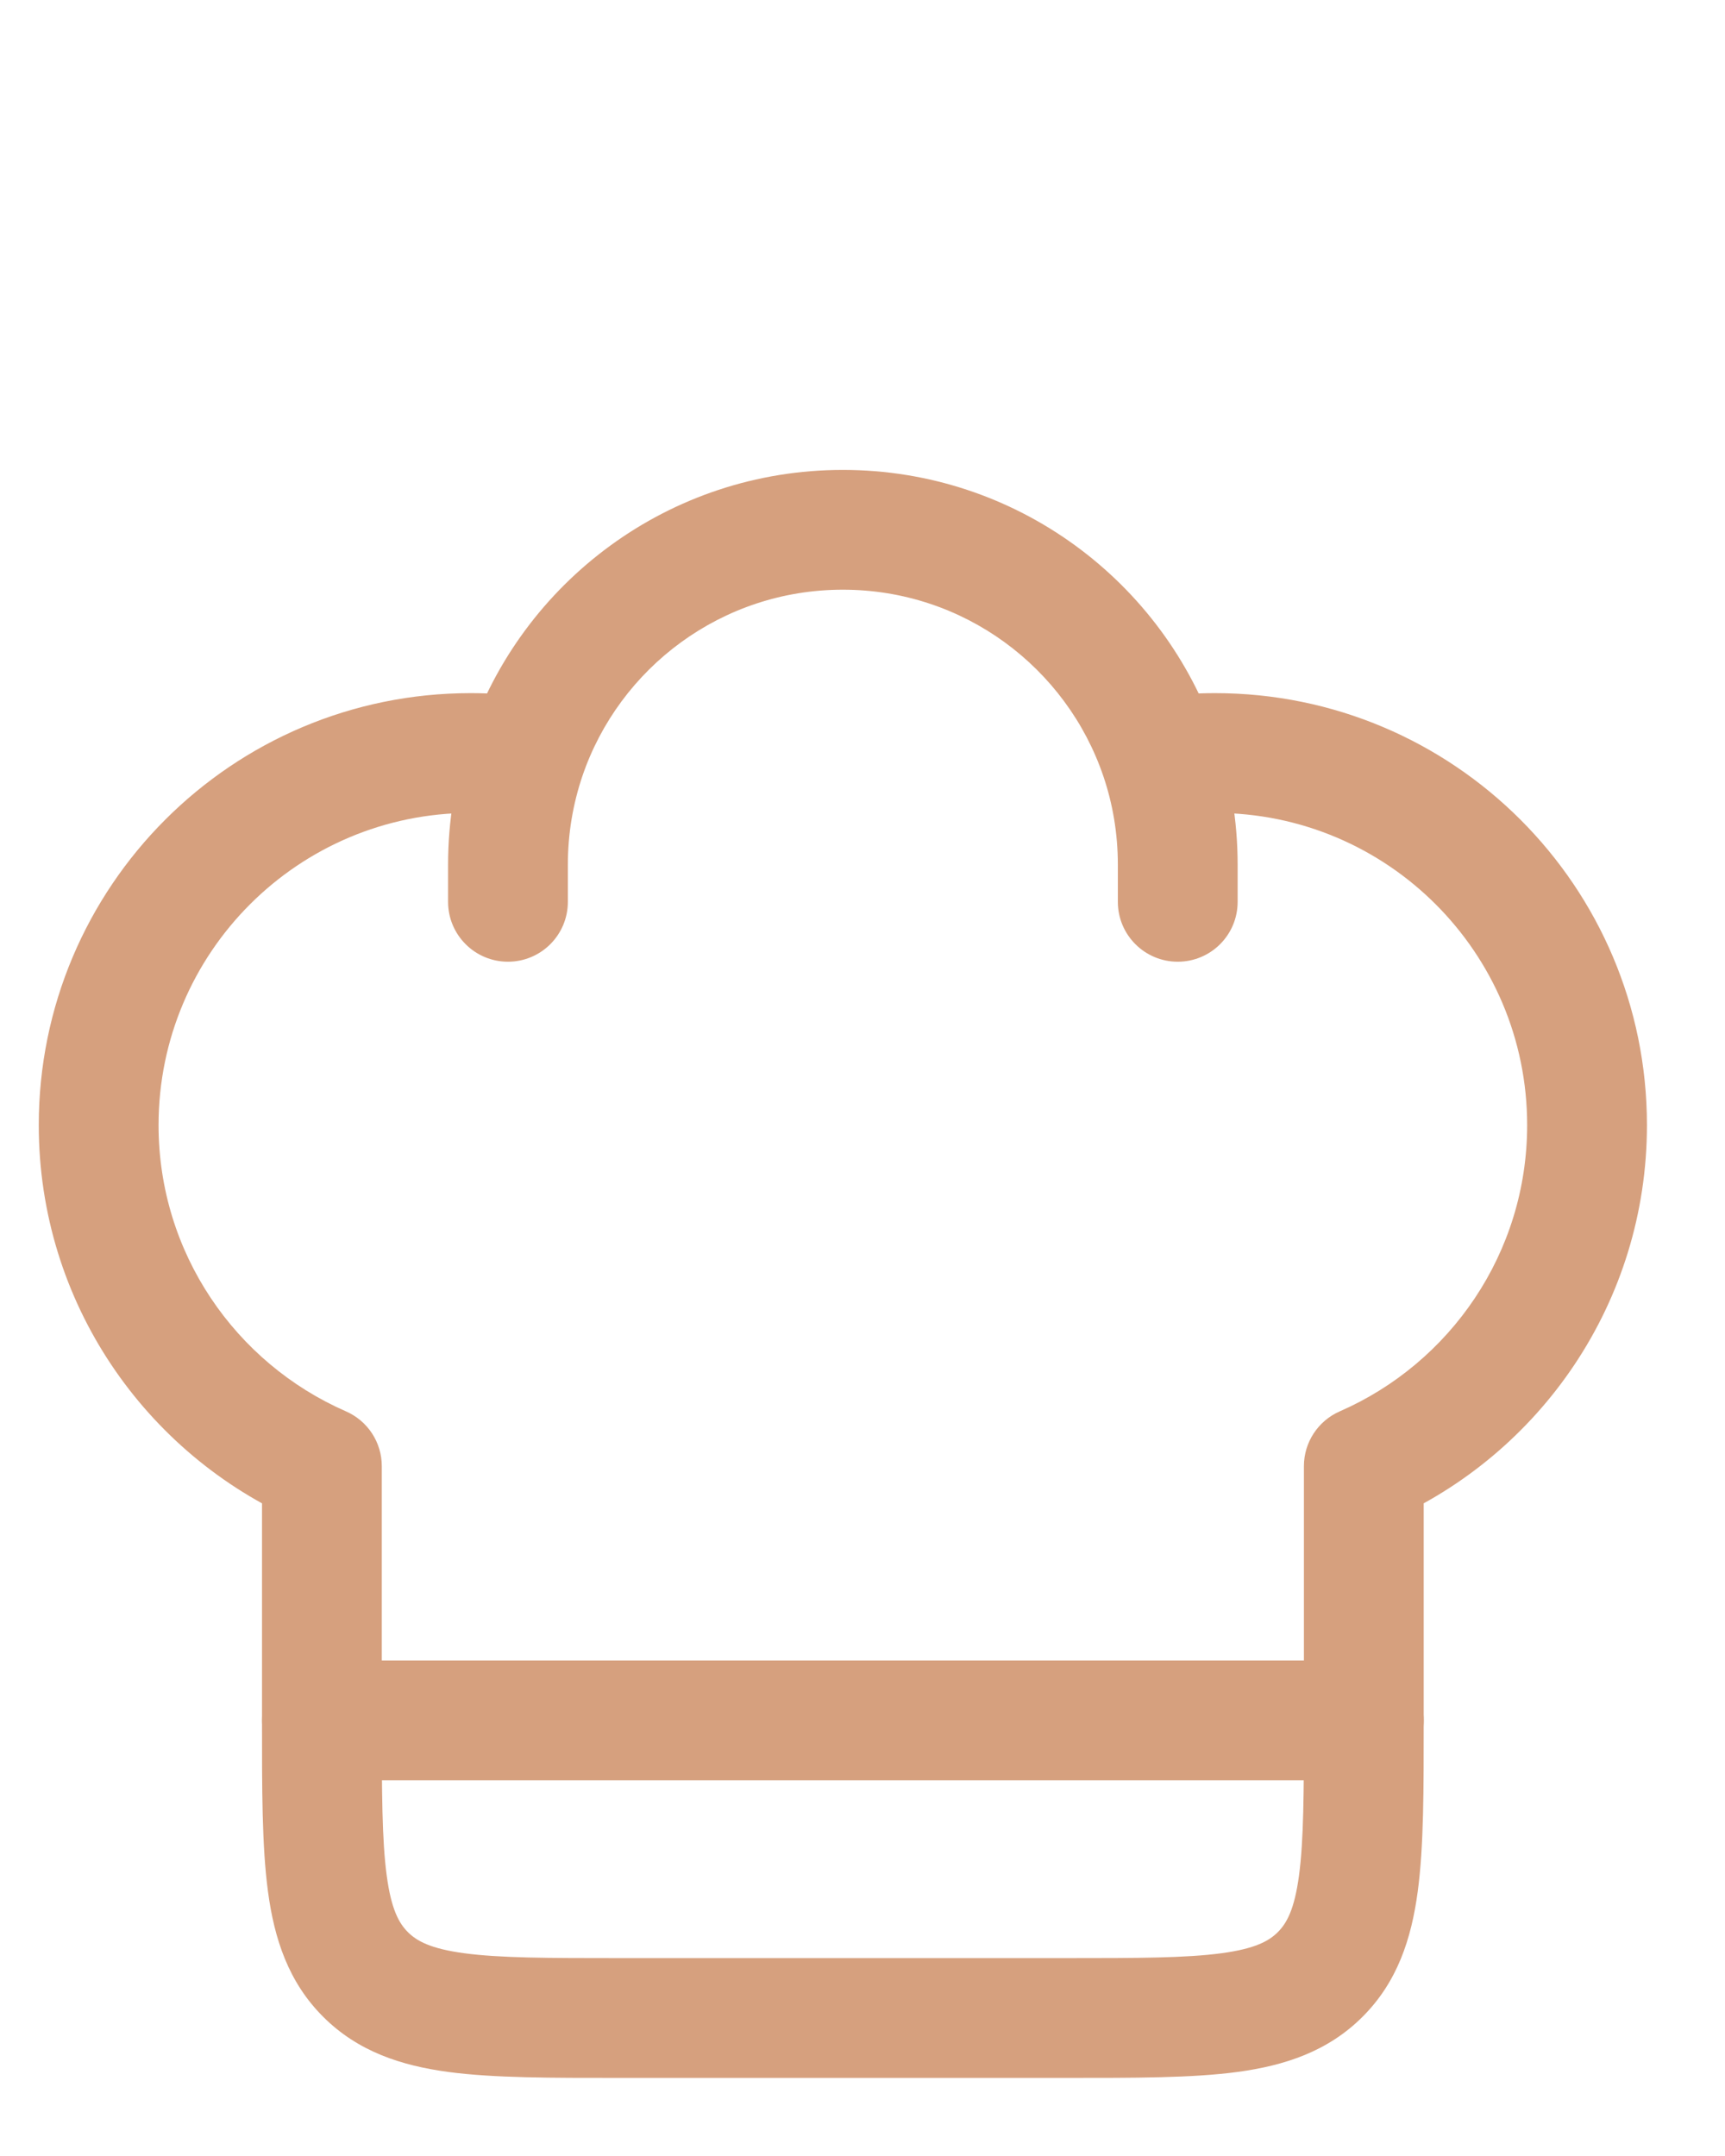 <svg width="36" height="45" viewBox="0 0 36 45" fill="none" xmlns="http://www.w3.org/2000/svg">
<path d="M28.462 35.908H29.712H28.462ZM6.718 30.602H7.968C7.968 30.105 7.674 29.656 7.218 29.457L6.718 30.602ZM28.462 30.602L27.962 29.457C27.506 29.656 27.212 30.105 27.212 30.602H28.462ZM23.329 18.823C23.329 19.514 23.889 20.073 24.579 20.073C25.27 20.073 25.829 19.514 25.829 18.823H23.329ZM9.351 18.823C9.351 19.514 9.911 20.073 10.601 20.073C11.291 20.073 11.851 19.514 11.851 18.823H9.351ZM9.824 14.467C4.845 14.467 0.809 18.503 0.809 23.483H3.309C3.309 19.884 6.226 16.967 9.824 16.967V14.467ZM25.356 16.967C28.954 16.967 31.871 19.884 31.871 23.483H34.371C34.371 18.503 30.335 14.467 25.356 14.467V16.967ZM22.25 40.87H12.931V43.37H22.25V40.87ZM12.931 40.87C11.431 40.87 10.432 40.868 9.689 40.768C8.981 40.673 8.696 40.511 8.512 40.327L6.744 42.094C7.47 42.82 8.371 43.113 9.356 43.246C10.304 43.373 11.502 43.37 12.931 43.37V40.87ZM5.468 35.908C5.468 37.337 5.465 38.534 5.593 39.483C5.725 40.467 6.018 41.369 6.744 42.094L8.512 40.327C8.328 40.143 8.166 39.857 8.071 39.15C7.971 38.407 7.968 37.408 7.968 35.908H5.468ZM27.212 35.908C27.212 37.408 27.209 38.407 27.109 39.15C27.014 39.857 26.852 40.143 26.668 40.327L28.436 42.094C29.162 41.369 29.455 40.467 29.587 39.483C29.715 38.534 29.712 37.337 29.712 35.908H27.212ZM22.25 43.37C23.678 43.37 24.876 43.373 25.824 43.246C26.809 43.113 27.71 42.82 28.436 42.094L26.668 40.327C26.484 40.511 26.199 40.673 25.491 40.768C24.748 40.868 23.749 40.87 22.25 40.87V43.37ZM9.824 16.967C10.152 16.967 10.473 16.991 10.787 17.038L11.152 14.564C10.718 14.5 10.275 14.467 9.824 14.467V16.967ZM17.59 9.808C13.964 9.808 10.888 12.149 9.786 15.399L12.153 16.202C12.922 13.936 15.067 12.308 17.59 12.308V9.808ZM9.786 15.399C9.503 16.232 9.351 17.123 9.351 18.047H11.851C11.851 17.399 11.958 16.78 12.153 16.202L9.786 15.399ZM25.356 14.467C24.905 14.467 24.462 14.5 24.028 14.564L24.393 17.038C24.707 16.991 25.028 16.967 25.356 16.967V14.467ZM17.59 12.308C20.113 12.308 22.258 13.936 23.027 16.202L25.394 15.399C24.292 12.149 21.216 9.808 17.59 9.808V12.308ZM23.027 16.202C23.223 16.78 23.329 17.399 23.329 18.047H25.829C25.829 17.123 25.677 16.232 25.394 15.399L23.027 16.202ZM7.968 35.908V30.602H5.468V35.908H7.968ZM7.218 29.457C4.915 28.45 3.309 26.153 3.309 23.483H0.809C0.809 27.182 3.036 30.358 6.218 31.748L7.218 29.457ZM27.212 30.602L27.212 35.908H29.712L29.712 30.602H27.212ZM31.871 23.483C31.871 26.153 30.265 28.45 27.962 29.457L28.962 31.748C32.144 30.358 34.371 27.182 34.371 23.483H31.871ZM23.329 18.047V18.823H25.829V18.047H23.329ZM9.351 18.047V18.823H11.851V18.047H9.351Z" fill="#D6A07E"/>
<path d="M6.719 35.908H28.463" stroke="#D6A07E" stroke-width="2.5" stroke-linecap="round" stroke-linejoin="round"/>
</svg>
